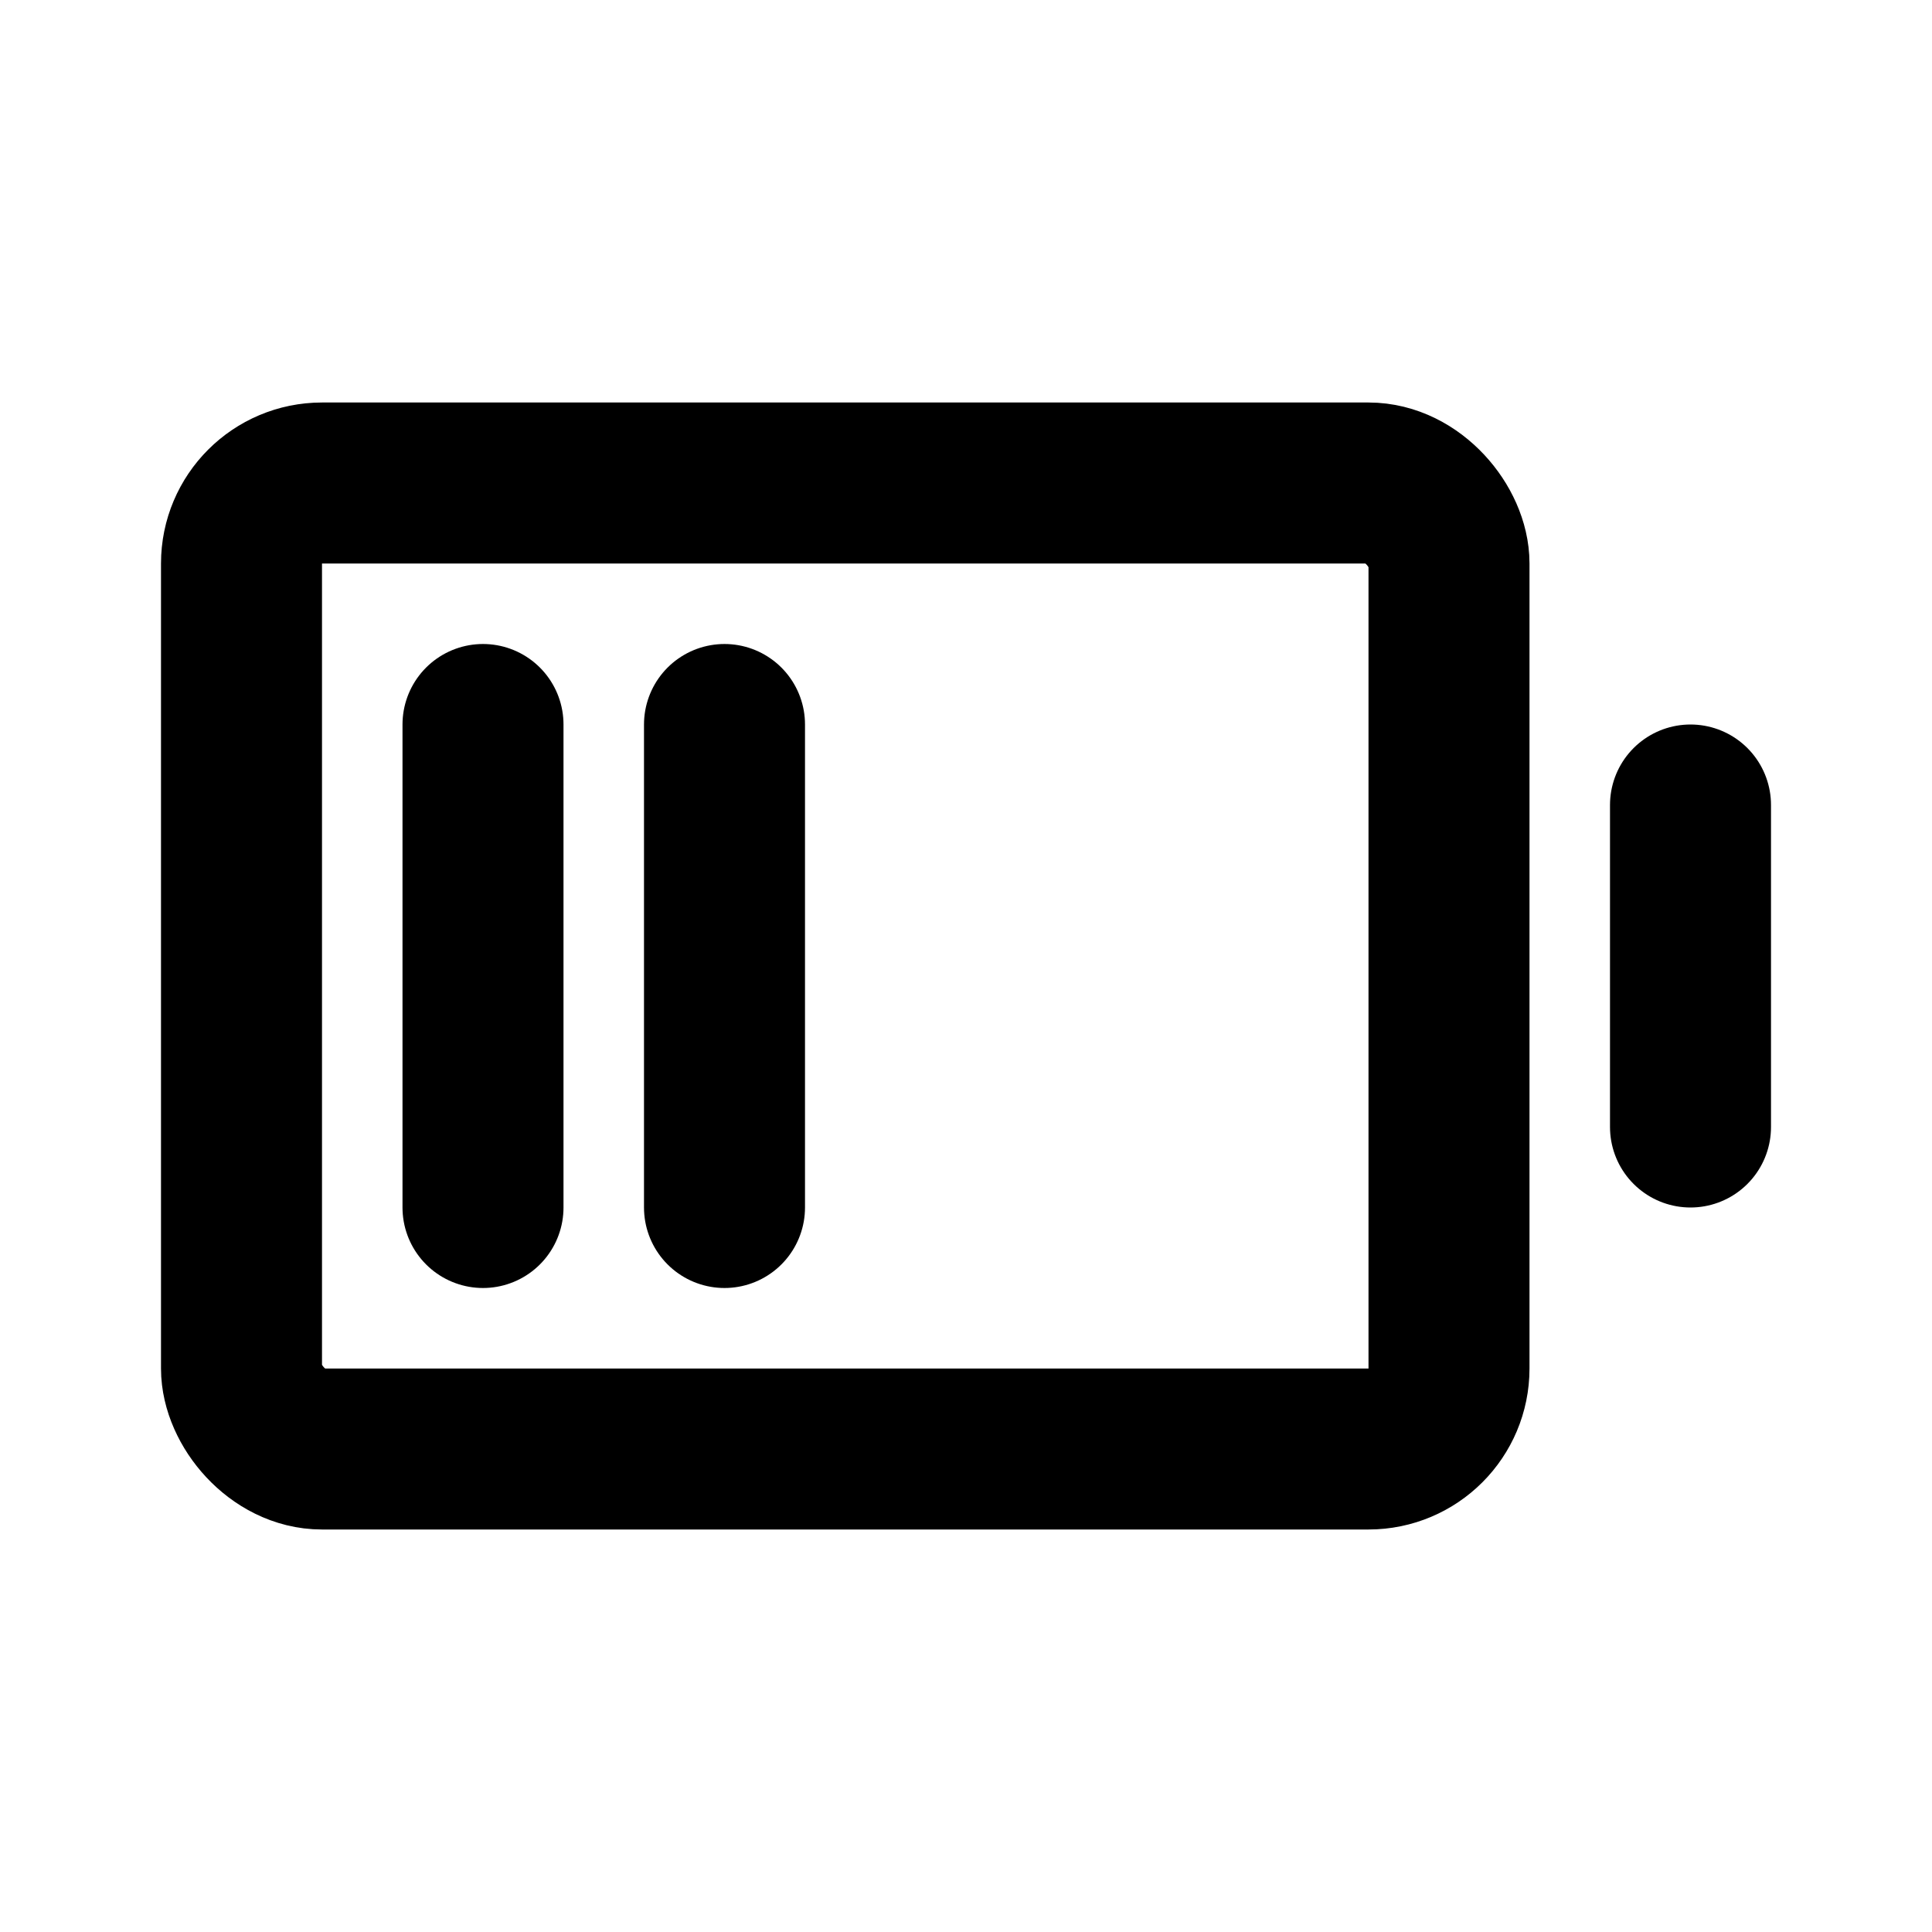 <?xml version="1.0" encoding="utf-8"?><!-- Uploaded to: SVG Repo, www.svgrepo.com, Generator: SVG Repo Mixer Tools -->
<svg width="800px" height="800px" viewBox="0 0 24 24" fill="none" xmlns="http://www.w3.org/2000/svg">
<path d="M6 9L6 15" stroke="#000000" stroke-width="2" stroke-linecap="round" stroke-linejoin="round"/>
<path d="M9 9L9 15" stroke="#000000" stroke-width="2" stroke-linecap="round" stroke-linejoin="round"/>
<path d="M21 10L21 14" stroke="#000000" stroke-width="2" stroke-linecap="round" stroke-linejoin="round"/>
<rect x="3" y="6" width="15" height="12" rx="1" stroke="#000000" stroke-width="2" stroke-linecap="round" stroke-linejoin="round"/>
</svg>